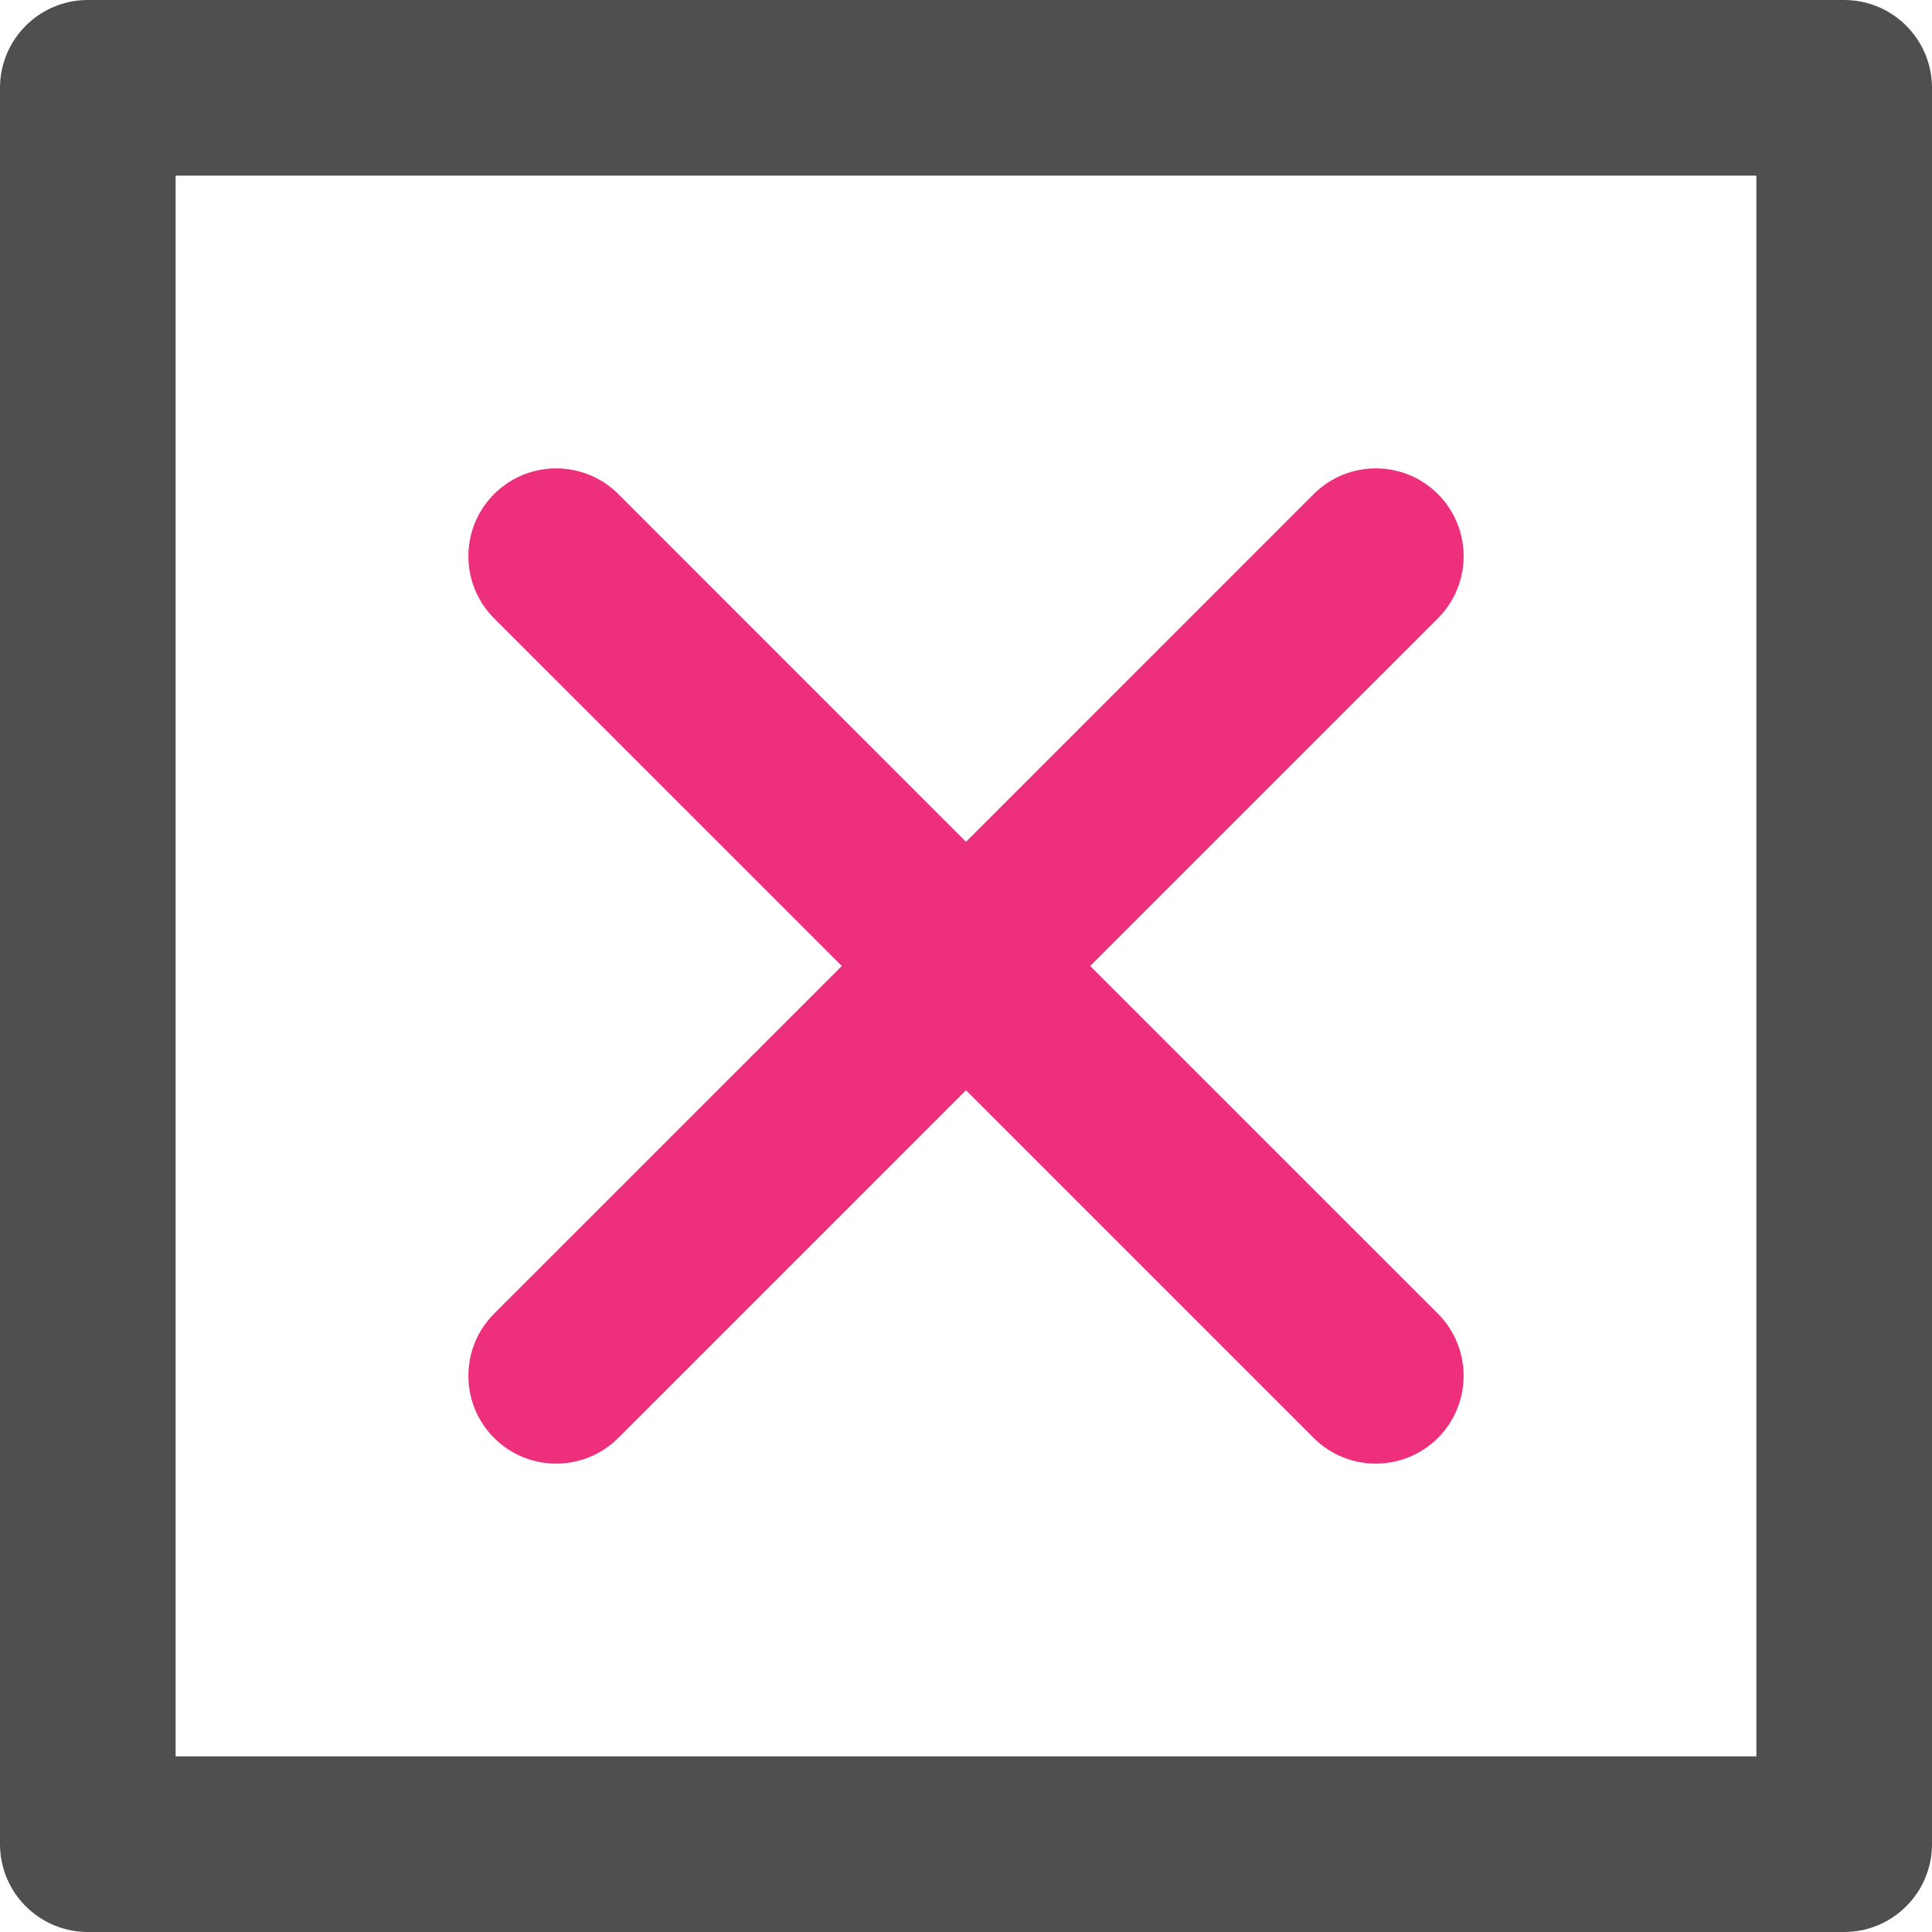 <?xml version="1.0" encoding="UTF-8"?>
<svg width="30px" height="30px" viewBox="0 0 30 30" version="1.1" xmlns="http://www.w3.org/2000/svg" xmlns:xlink="http://www.w3.org/1999/xlink">
    <!-- Generator: Sketch 43.2 (39069) - http://www.bohemiancoding.com/sketch -->
    <title>close copy</title>
    <desc>Created with Sketch.</desc>
    <defs></defs>
    <g id="Page-1" stroke="none" stroke-width="1" fill="none" fill-rule="evenodd">
        <g id="Product_Detail_Tab_Sticky" transform="translate(-691, -565)" fill-rule="nonzero">
            <g id="close-copy" transform="translate(691, 565)">
                <path d="M28.636,9.09090909e-05 L1.364,9.09090909e-05 C0.611,9.09090909e-05 0,0.611 0,1.364 L0,28.636 C0,29.389 0.611,30 1.364,30 L28.636,30 C29.389,30 30,29.389 30,28.636 L30,1.364 C30,0.611 29.389,9.09090909e-05 28.636,9.09090909e-05 Z M27.273,27.273 L2.727,27.273 L2.727,2.727 L27.273,2.727 L27.273,27.273 Z" id="Shape" fill="#4F4F4F"></path>
                <path d="M7.672,22.328 C7.938,22.594 8.287,22.727 8.636,22.727 C8.985,22.727 9.334,22.594 9.601,22.328 L15,16.929 L20.399,22.328 C20.665,22.594 21.014,22.727 21.363,22.727 C21.712,22.727 22.061,22.594 22.328,22.328 C22.86,21.795 22.86,20.932 22.328,20.399 L16.928,15 L22.328,9.601 C22.86,9.068 22.86,8.205 22.328,7.672 C21.795,7.14 20.932,7.14 20.399,7.672 L15,13.072 L9.601,7.672 C9.068,7.14 8.205,7.14 7.672,7.672 C7.14,8.205 7.14,9.068 7.672,9.601 L13.072,15 L7.672,20.399 C7.14,20.932 7.14,21.795 7.672,22.328 Z" id="Shape" fill="#ED2F7C"></path>
            </g>
        </g>
    </g>
</svg>